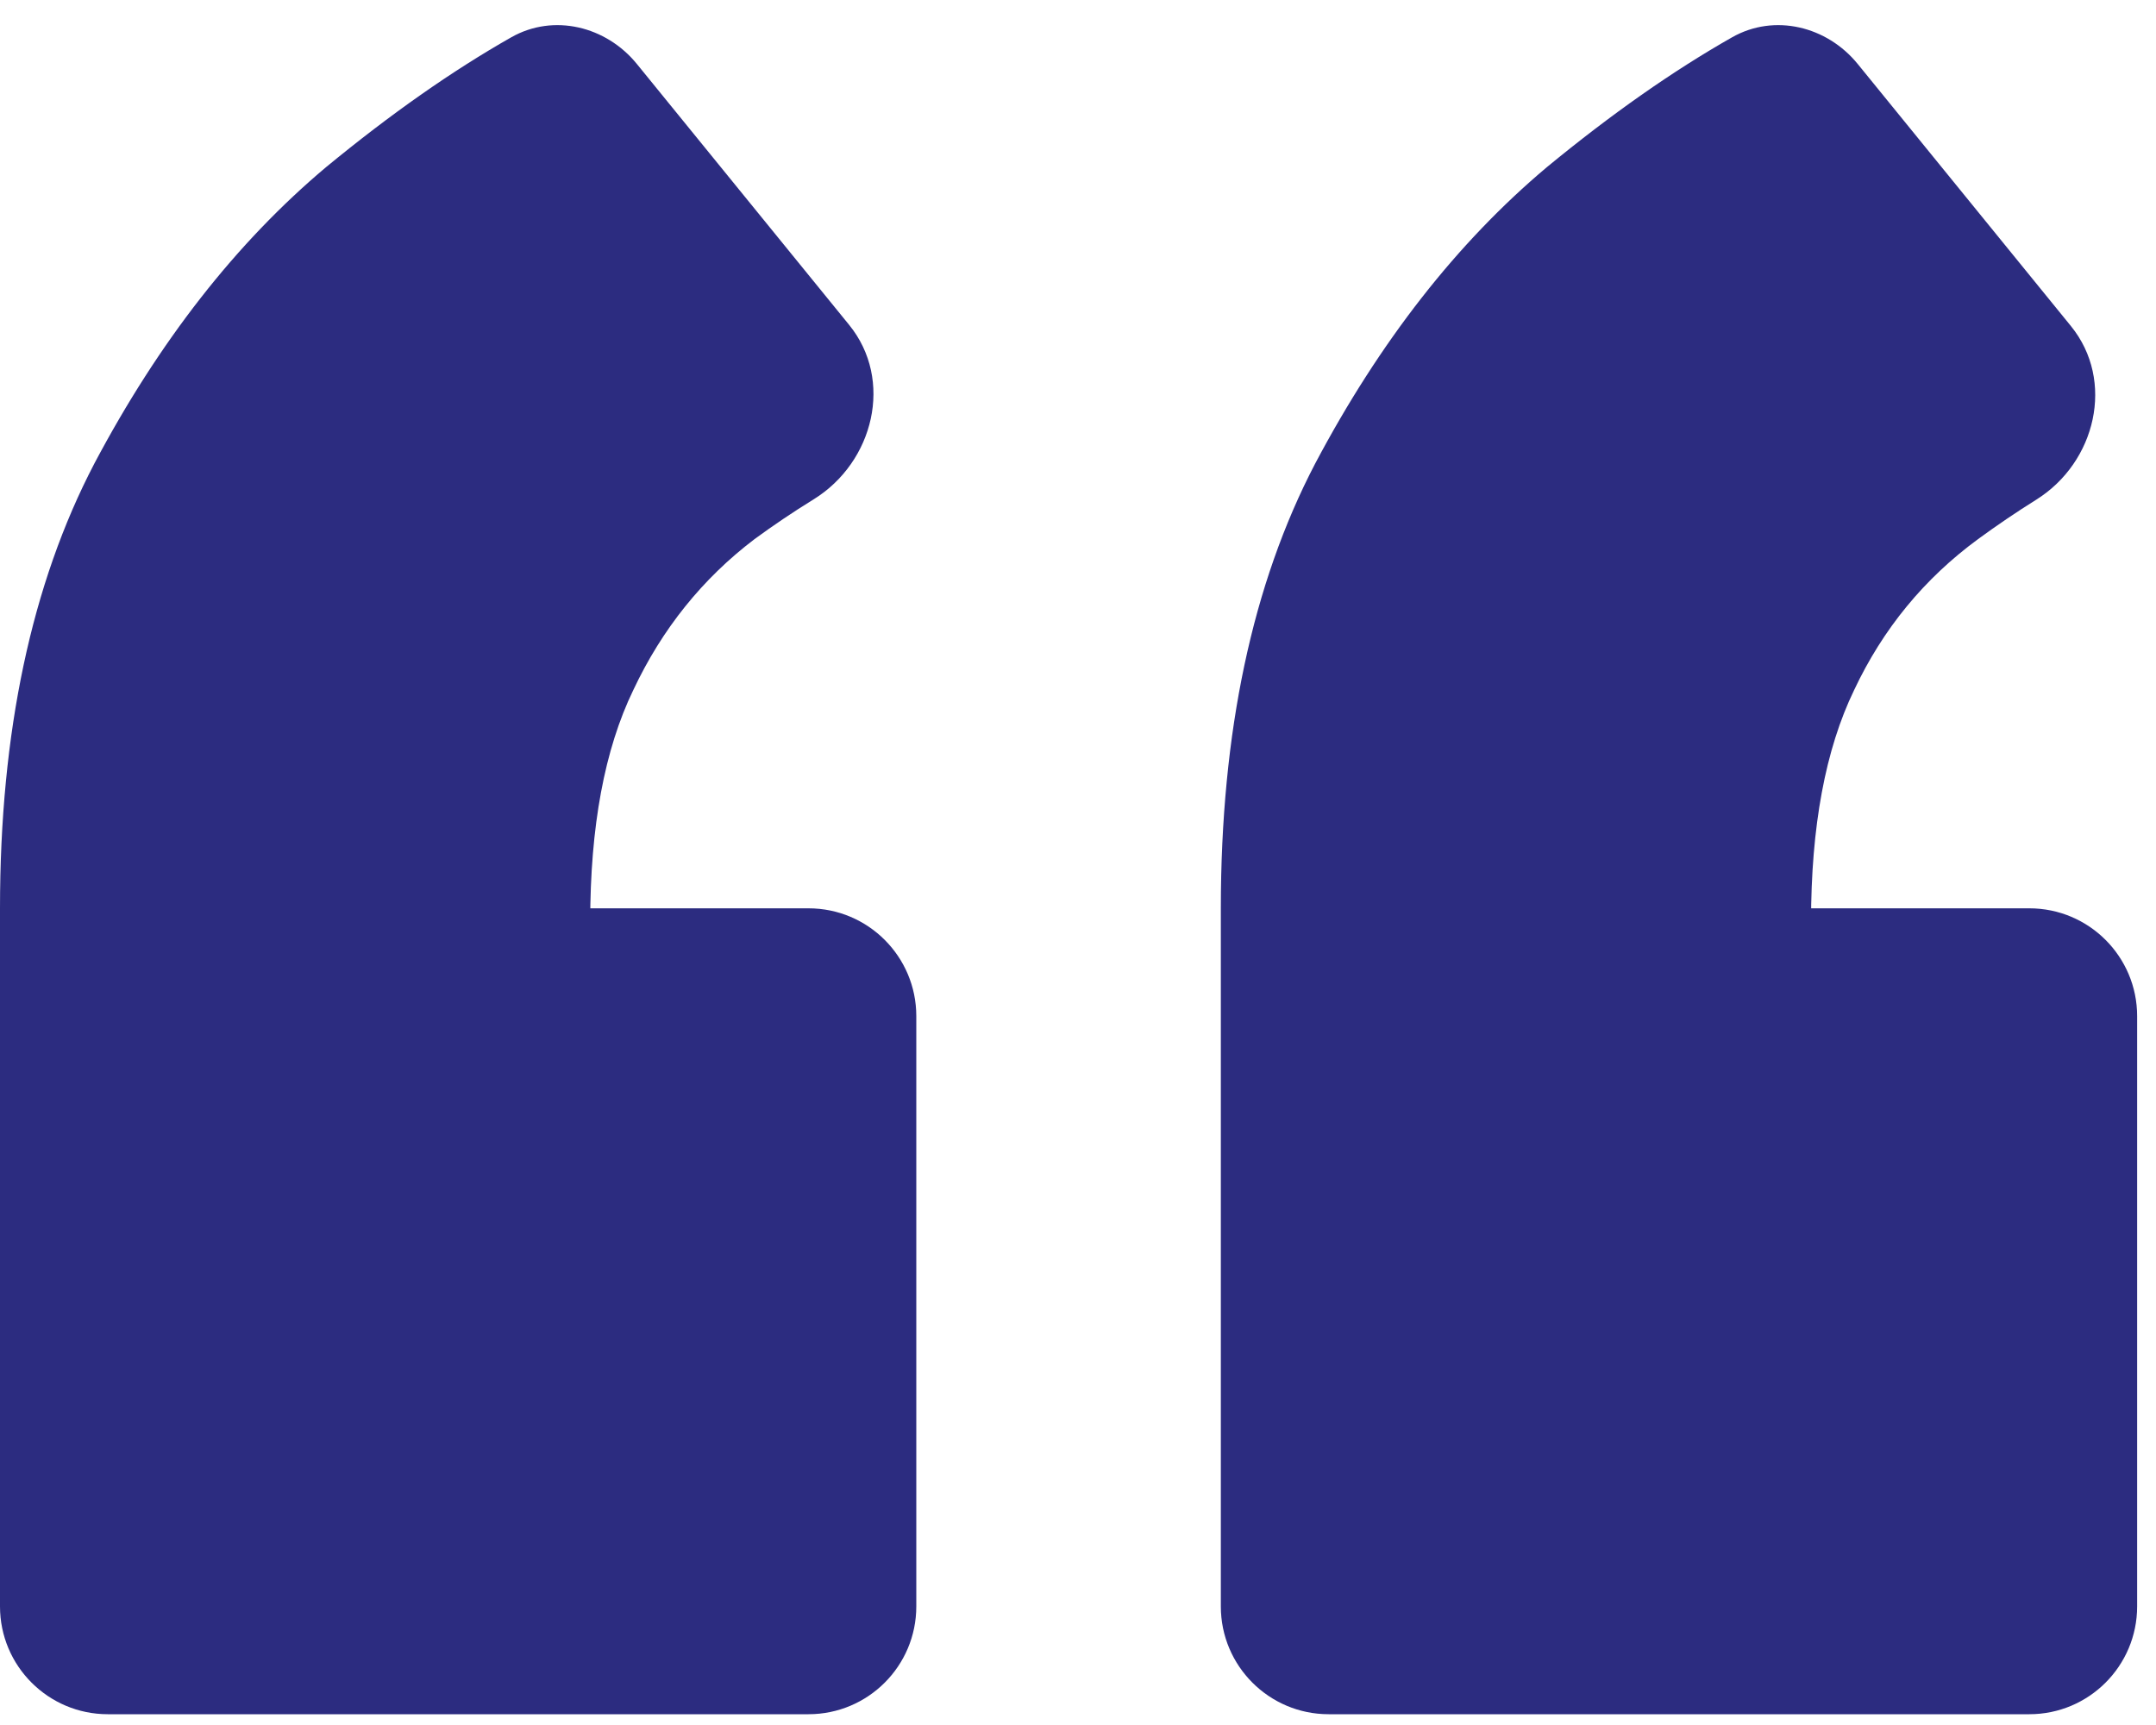 <svg width="80" height="64" viewBox="0 0 80 64" fill="none" xmlns="http://www.w3.org/2000/svg">
<path d="M18.972 1.383C20.543 0.492 22.491 0.973 23.631 2.373L31.508 12.054C33.169 14.095 32.426 17.145 30.188 18.528C29.426 18.998 28.697 19.489 28 20C26.067 21.467 24.567 23.333 23.5 25.6C22.433 27.8 21.9 30.667 21.9 34.2L0 33.7C0 27.167 1.167 21.667 3.5 17.2C5.9 12.667 8.767 9 12.1 6.2C14.49 4.232 16.78 2.626 18.972 1.383ZM30 33.7C32.209 33.7 34 35.491 34 37.7V59.6C34 61.809 32.209 63.6 30 63.6H4C1.791 63.6 0 61.809 0 59.6V33.7H30ZM64.272 1.383C65.843 0.492 67.791 0.973 68.931 2.373L76.842 12.096C78.492 14.124 77.772 17.154 75.555 18.54C74.809 19.007 74.091 19.494 73.4 20C71.4 21.467 69.867 23.333 68.8 25.6C67.733 27.8 67.2 30.667 67.2 34.2L45.3 33.7C45.3 27.167 46.467 21.667 48.8 17.2C51.2 12.667 54.067 9 57.4 6.2C59.79 4.232 62.08 2.626 64.272 1.383ZM75.3 33.7C77.509 33.7 79.3 35.491 79.3 37.7V59.6C79.3 61.809 77.509 63.6 75.3 63.6H49.3C47.091 63.6 45.3 61.809 45.3 59.6V33.7H75.3Z" fill="#2C2C80"/>
</svg>
